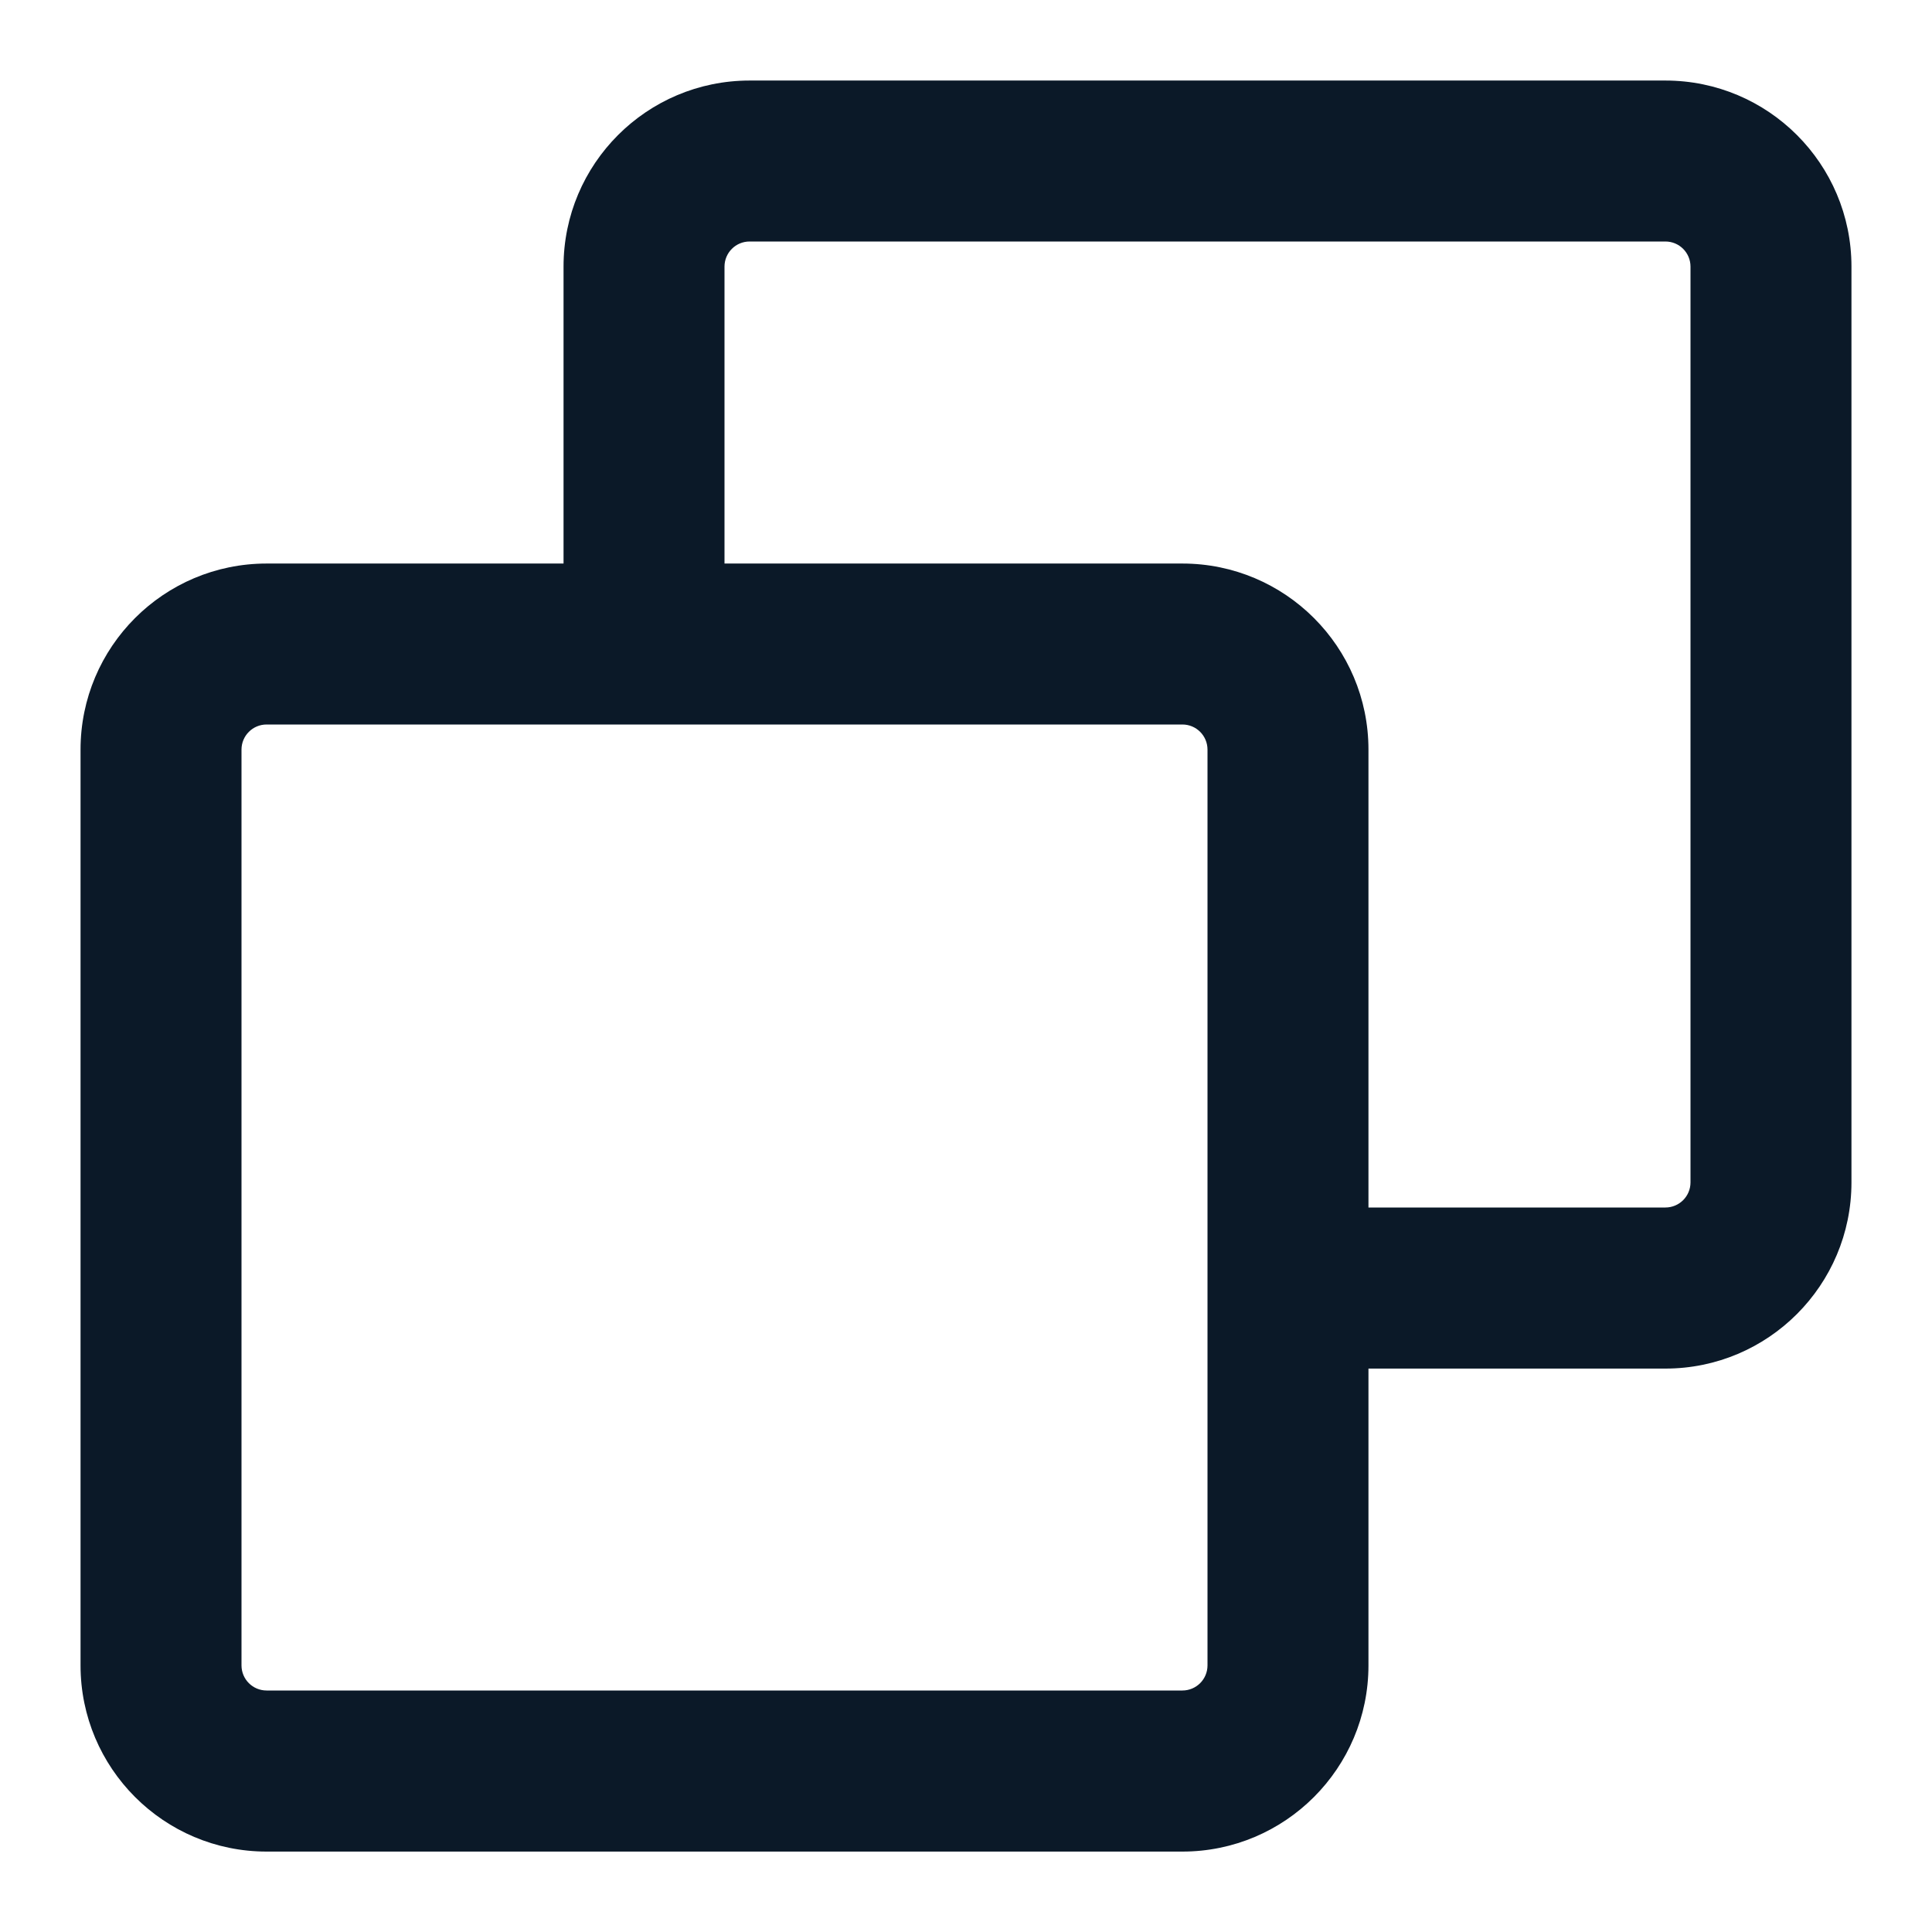 <svg width="16" height="16" viewBox="0 0 16 16" fill="none" xmlns="http://www.w3.org/2000/svg">
<g clip-path="url(#clip0_2502_2960)">
<path fill-rule="evenodd" clip-rule="evenodd" d="M4.667 4.667V2.208C4.667 1.357 5.357 0.667 6.208 0.667H13.792C14.643 0.667 15.333 1.357 15.333 2.208V9.792C15.333 10.643 14.643 11.334 13.792 11.334H11.333V13.792C11.333 14.643 10.643 15.334 9.792 15.334H2.208C1.357 15.334 0.667 14.643 0.667 13.792V6.208C0.667 5.357 1.357 4.667 2.208 4.667H4.667ZM6 2.208C6 2.093 6.093 2 6.208 2H13.792C13.907 2 14 2.093 14 2.208V9.792C14 9.907 13.907 10 13.792 10H11.333V6.208C11.333 5.357 10.643 4.667 9.792 4.667H6V2.208ZM10 6.208C10 6.093 9.907 6 9.792 6H2.208C2.093 6 2 6.093 2 6.208V13.792C2 13.907 2.093 14 2.208 14H9.792C9.907 14 10 13.907 10 13.792V6.208Z" fill="#0B1928"/>
</g>
<defs>
<clipPath id="clip0_2502_2960">
<rect width="16" height="16" fill="white"/>
</clipPath>
</defs>
</svg>
